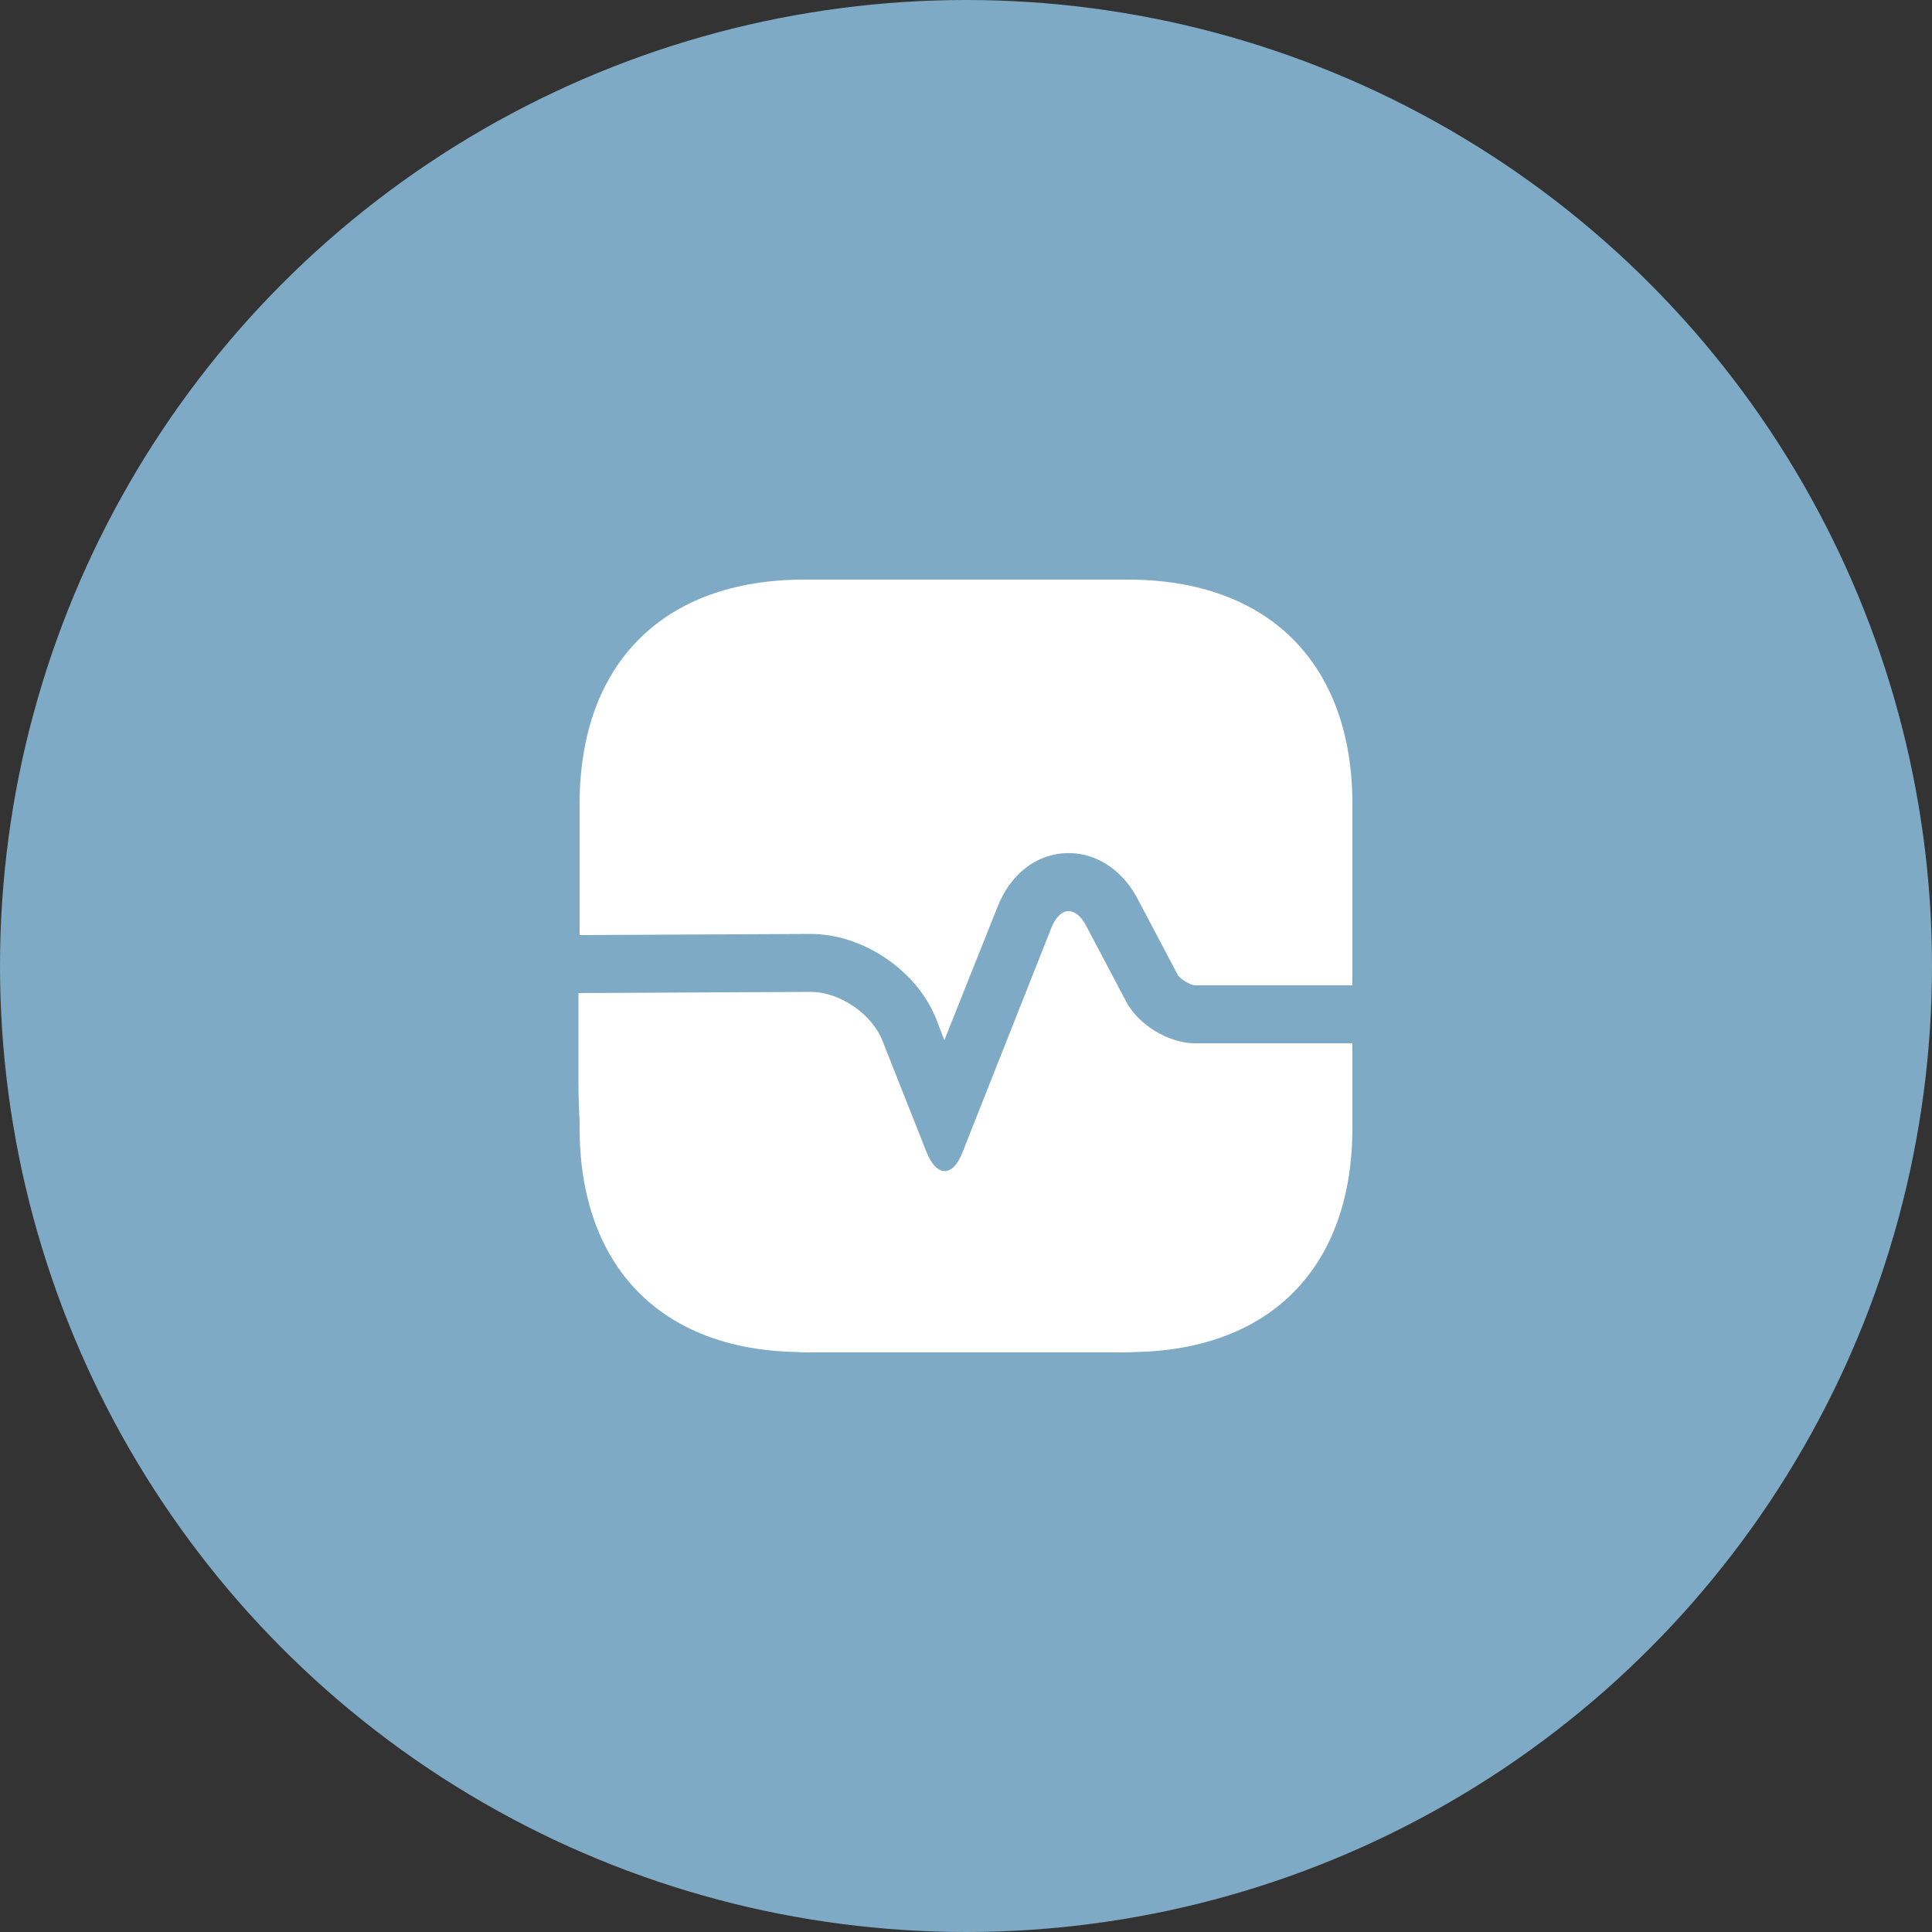 <?xml version="1.0" encoding="UTF-8"?> <svg xmlns="http://www.w3.org/2000/svg" width="50" height="50" viewBox="0 0 50 50" fill="none"><rect x="0" y="0" width="50" height="50" fill="#333333" stroke="none"/> <circle cx="25" cy="25" r="25" fill="#7EAAC5"></circle> <path d="M35 20.81V25.5H30.92C30.8 25.49 30.54 25.34 30.48 25.23L29.44 23.26C29.03 22.48 28.32 22.04 27.56 22.08C26.8 22.12 26.15 22.63 25.82 23.46L24.44 26.92L24.24 26.4C23.75 25.13 22.35 24.17 20.97 24.17L15 24.2V20.81C15 17.17 17.17 15 20.81 15H29.19C32.83 15 35 17.17 35 20.81Z" fill="white"></path> <path d="M35 29.19V27H30.92C30.25 27 29.46 26.52 29.15 25.93L28.11 23.96C27.83 23.43 27.43 23.46 27.21 24.01L24.91 29.82C24.66 30.47 24.24 30.47 23.98 29.82L22.84 26.94C22.57 26.24 21.73 25.67 20.98 25.67L15 25.7V29.19C15 32.77 17.1 34.93 20.63 34.99C20.74 35 20.86 35 20.97 35H28.97C29.12 35 29.27 35 29.41 34.99C32.92 34.91 35 32.76 35 29.19Z" fill="white"></path> <path d="M15 25.7V29.01C14.98 28.69 14.97 28.35 14.97 28V25.7H15Z" fill="white"></path> </svg> 